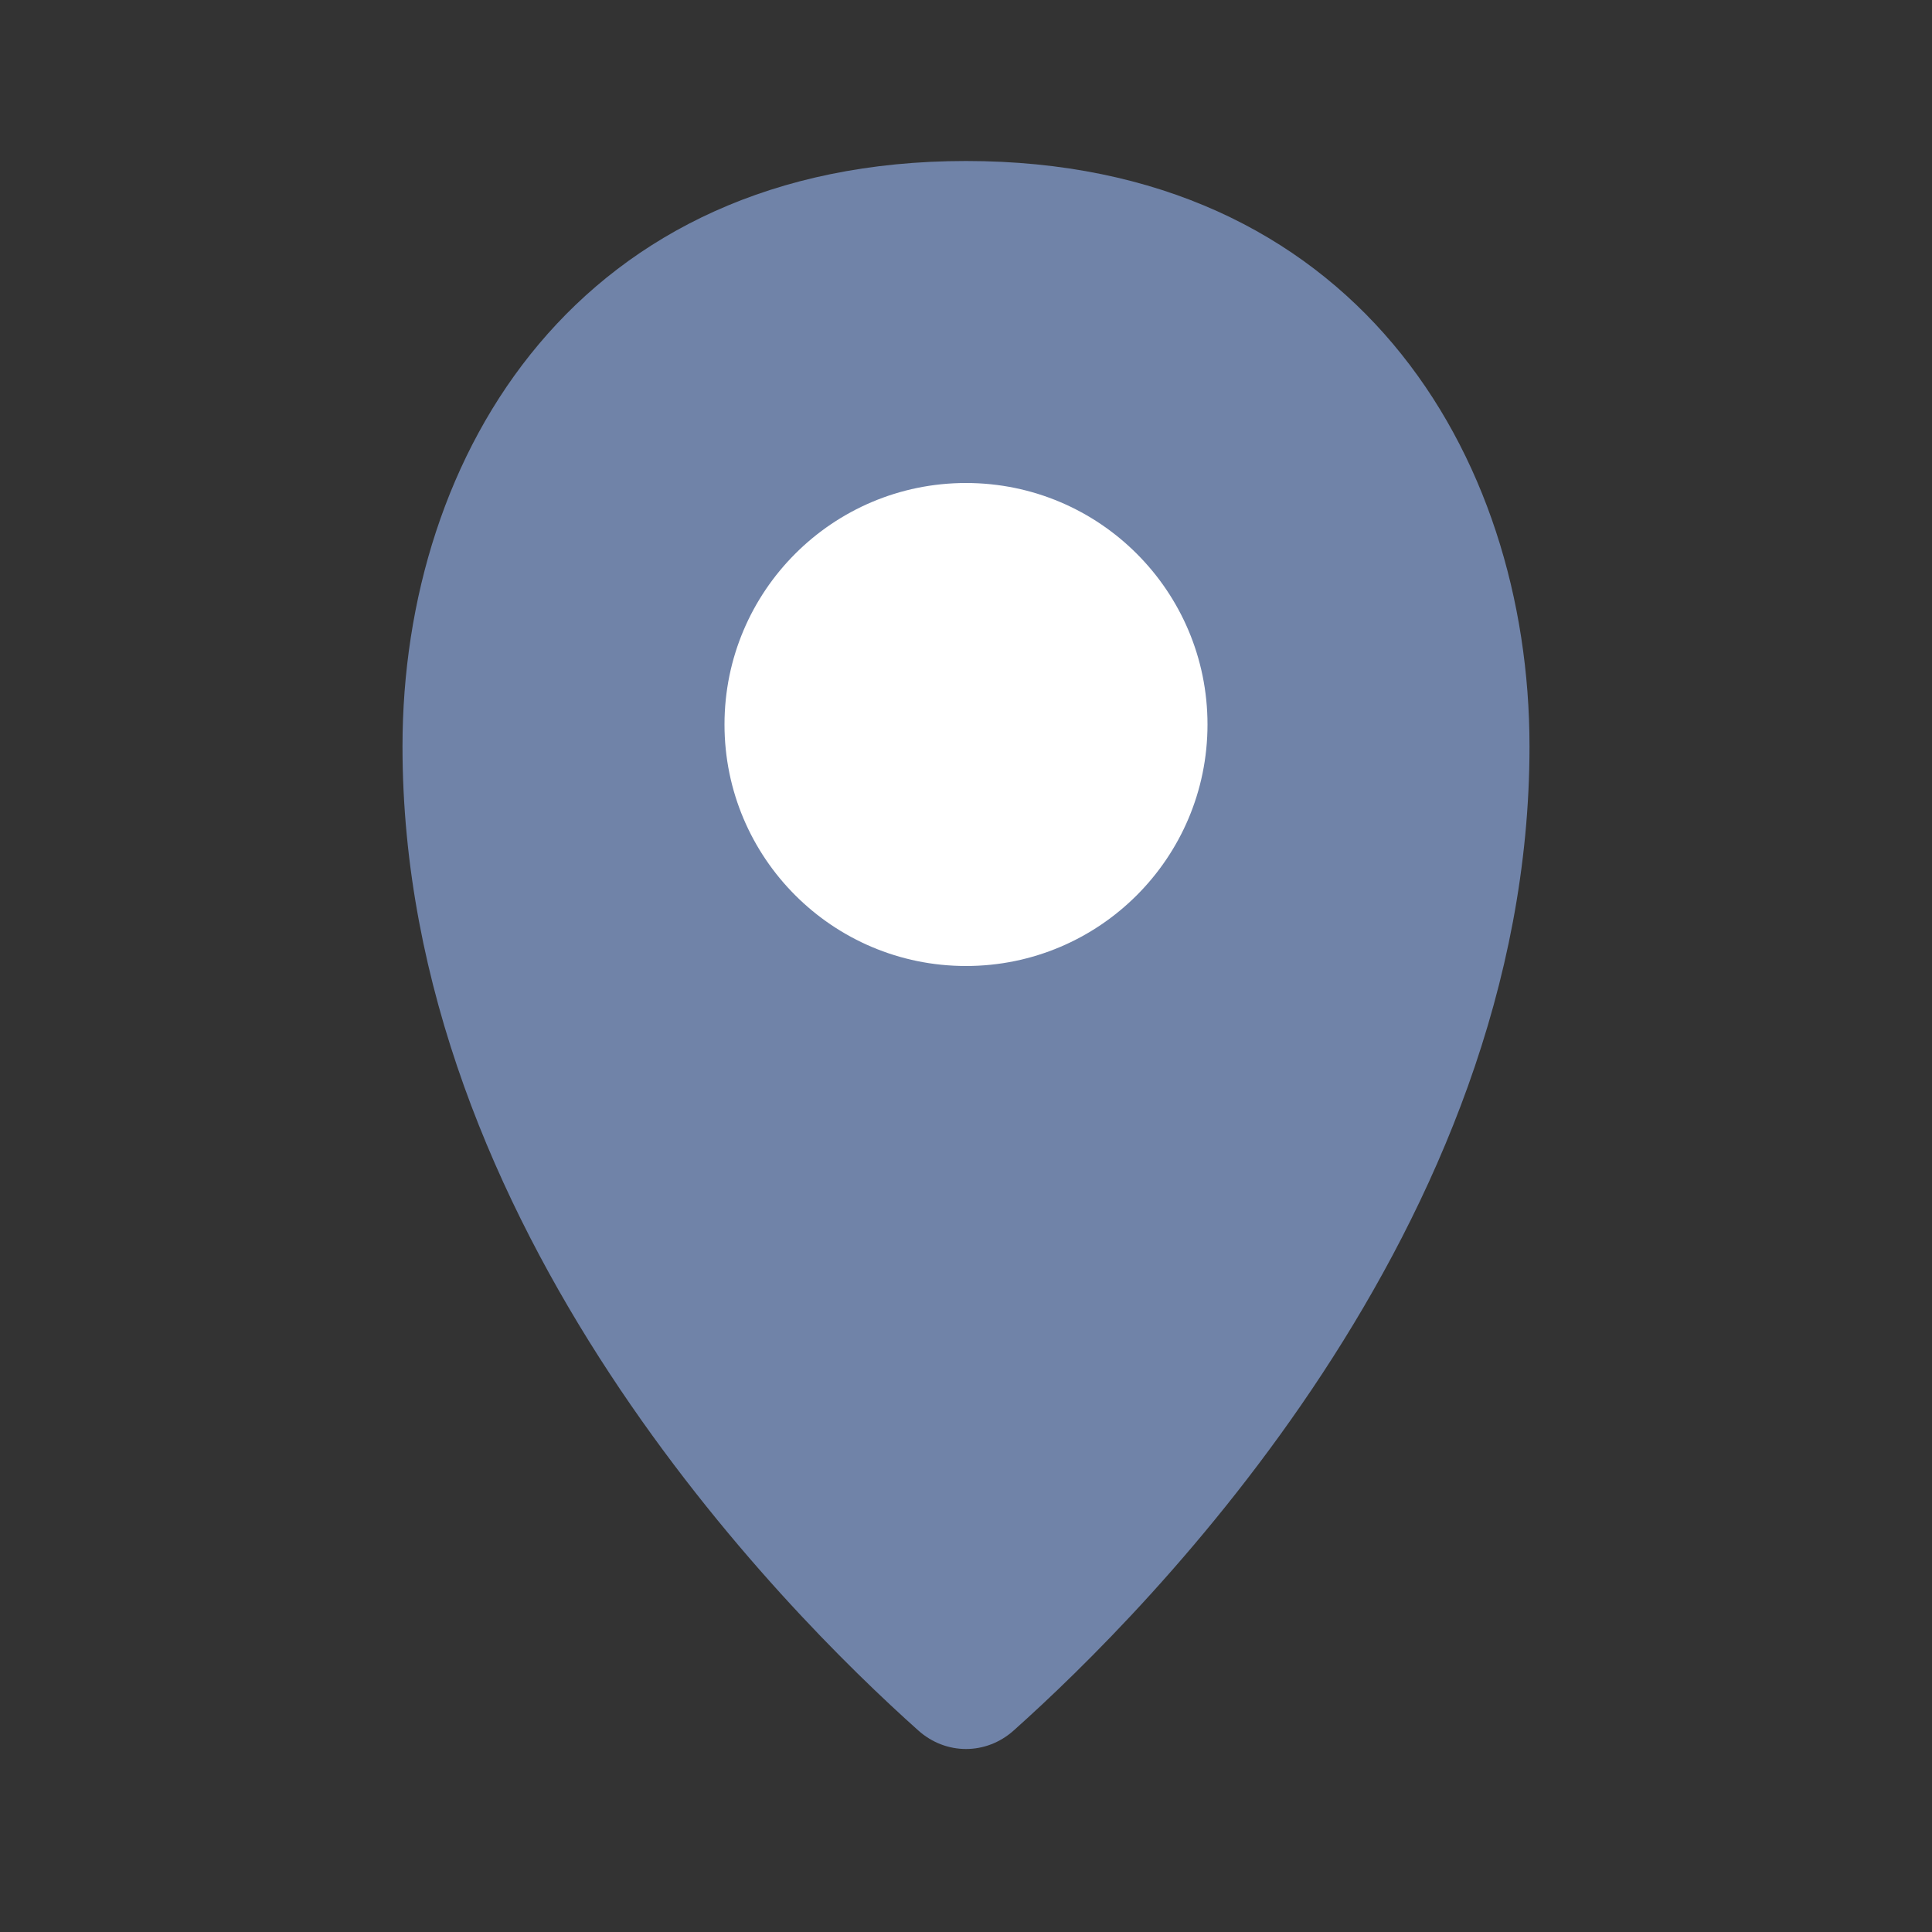 <svg width="24" height="24" viewBox="0 0 24 24" fill="none" xmlns="http://www.w3.org/2000/svg">
<rect x="0" y="0" width="24" height="24" fill="#333333" stroke="none"/>
<path d="M19 9.273C19 15.246 14.278 19.992 12.591 21.498C12.249 21.803 11.751 21.803 11.409 21.498C9.722 19.992 5 15.246 5 9.273C5 5.636 7.188 2 12 2C16.812 2 19 5.636 19 9.273Z" fill="#7083A8"/>
<circle cx="12" cy="9" r="3" fill="white"/>
</svg>
